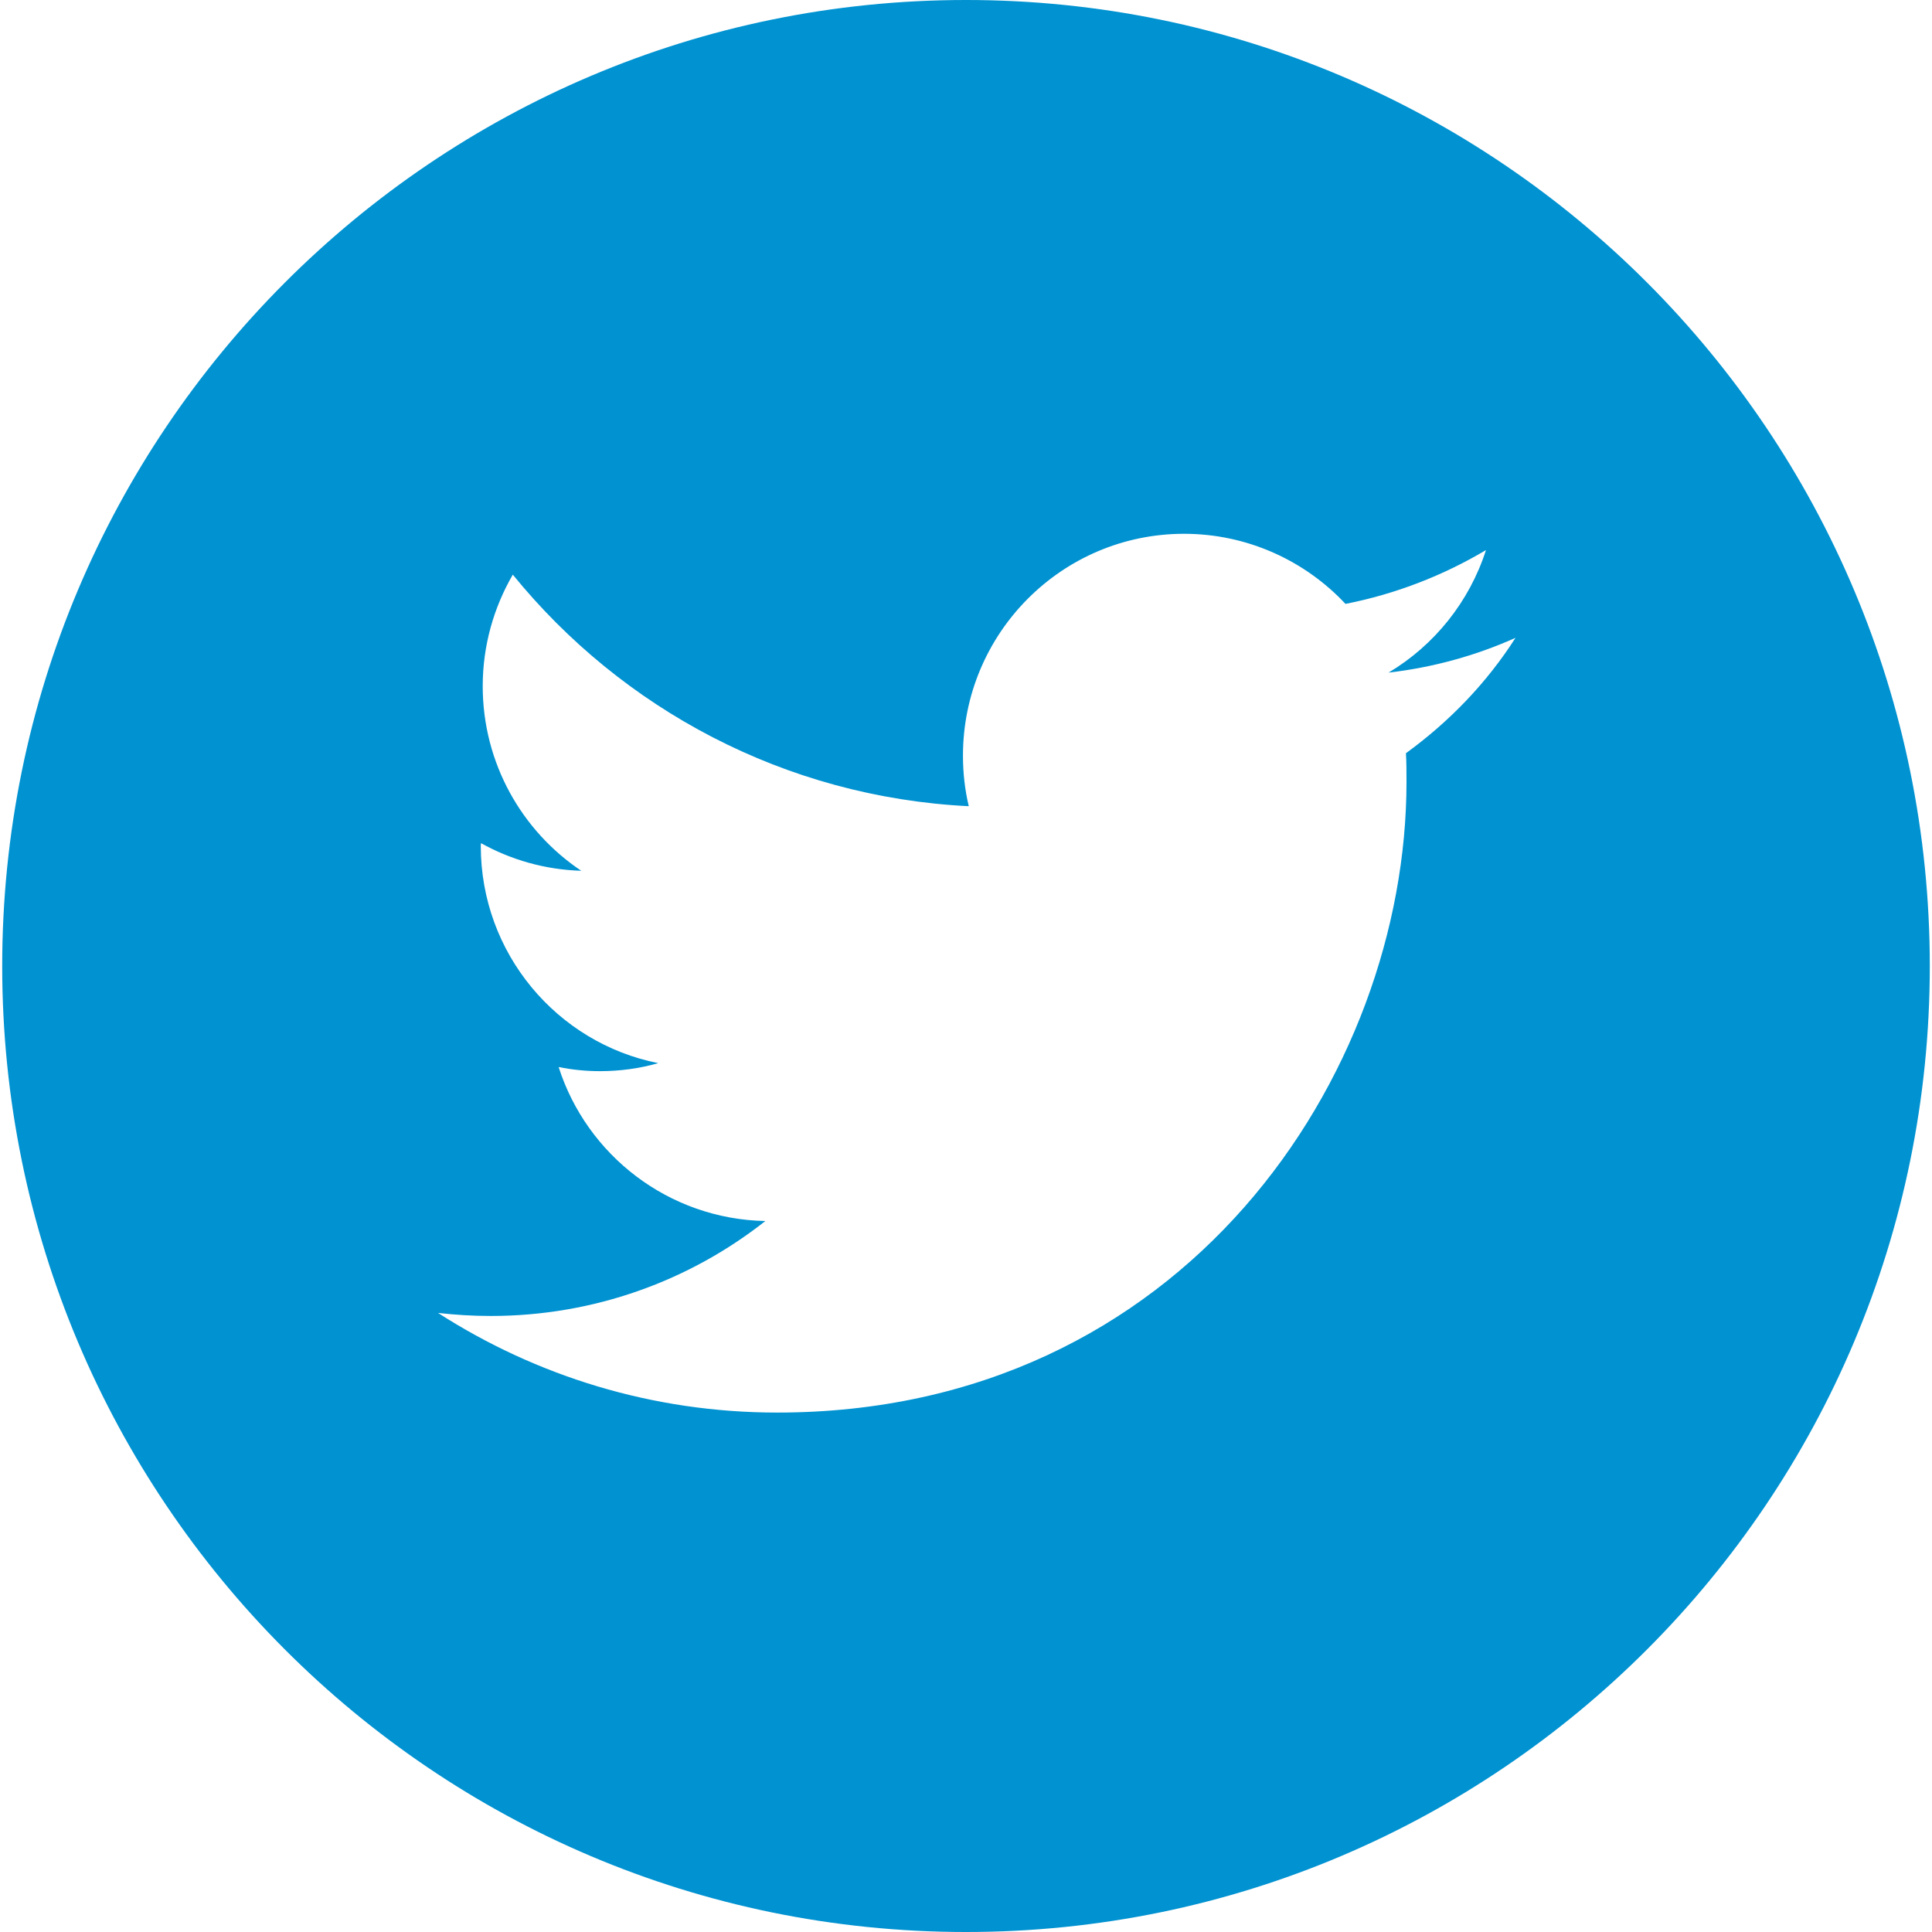 <?xml version="1.0" encoding="utf-8"?>
<!-- Generator: Adobe Illustrator 24.1.0, SVG Export Plug-In . SVG Version: 6.00 Build 0)  -->
<svg version="1.1" id="Capa_1" xmlns="http://www.w3.org/2000/svg" xmlns:xlink="http://www.w3.org/1999/xlink" x="0px" y="0px"
	 viewBox="0 0 70 70" style="enable-background:new 0 0 70 70;" xml:space="preserve">
<style type="text/css">
	.st0{fill:#0092D1;}
</style>
<path class="st0" d="M50.94,27.29c0.02,0.34,0.02,0.69,0.02,1.04c0,10.61-8.06,22.85-22.8,22.85c-4.53,0-8.74-1.33-12.29-3.61
	c0.63,0.07,1.26,0.11,1.91,0.11c3.75,0,7.21-1.28,9.95-3.44c-3.51-0.07-6.47-2.39-7.49-5.58c0.49,0.1,0.99,0.15,1.5,0.15
	c0.73,0,1.44-0.1,2.11-0.29c-3.67-0.73-6.43-3.98-6.43-7.87c0-0.03,0-0.07,0.01-0.1c1.08,0.6,2.31,0.96,3.63,1
	c-2.15-1.44-3.57-3.9-3.57-6.69c0-1.47,0.4-2.85,1.09-4.04c3.95,4.86,9.86,8.06,16.52,8.39c-0.14-0.59-0.21-1.2-0.21-1.83
	c0-4.44,3.59-8.04,8.01-8.04c2.3,0,4.39,0.98,5.85,2.54c1.83-0.36,3.54-1.03,5.09-1.95c-0.6,1.87-1.87,3.45-3.53,4.44
	c1.63-0.19,3.17-0.62,4.6-1.26C53.87,24.74,52.51,26.15,50.94,27.29 M35,0C15.72,0,0.08,15.67,0.08,35c0,19.33,15.63,35,34.92,35
	c19.28,0,34.92-15.67,34.92-35C69.92,15.67,54.28,0,35,0"/>
</svg>
